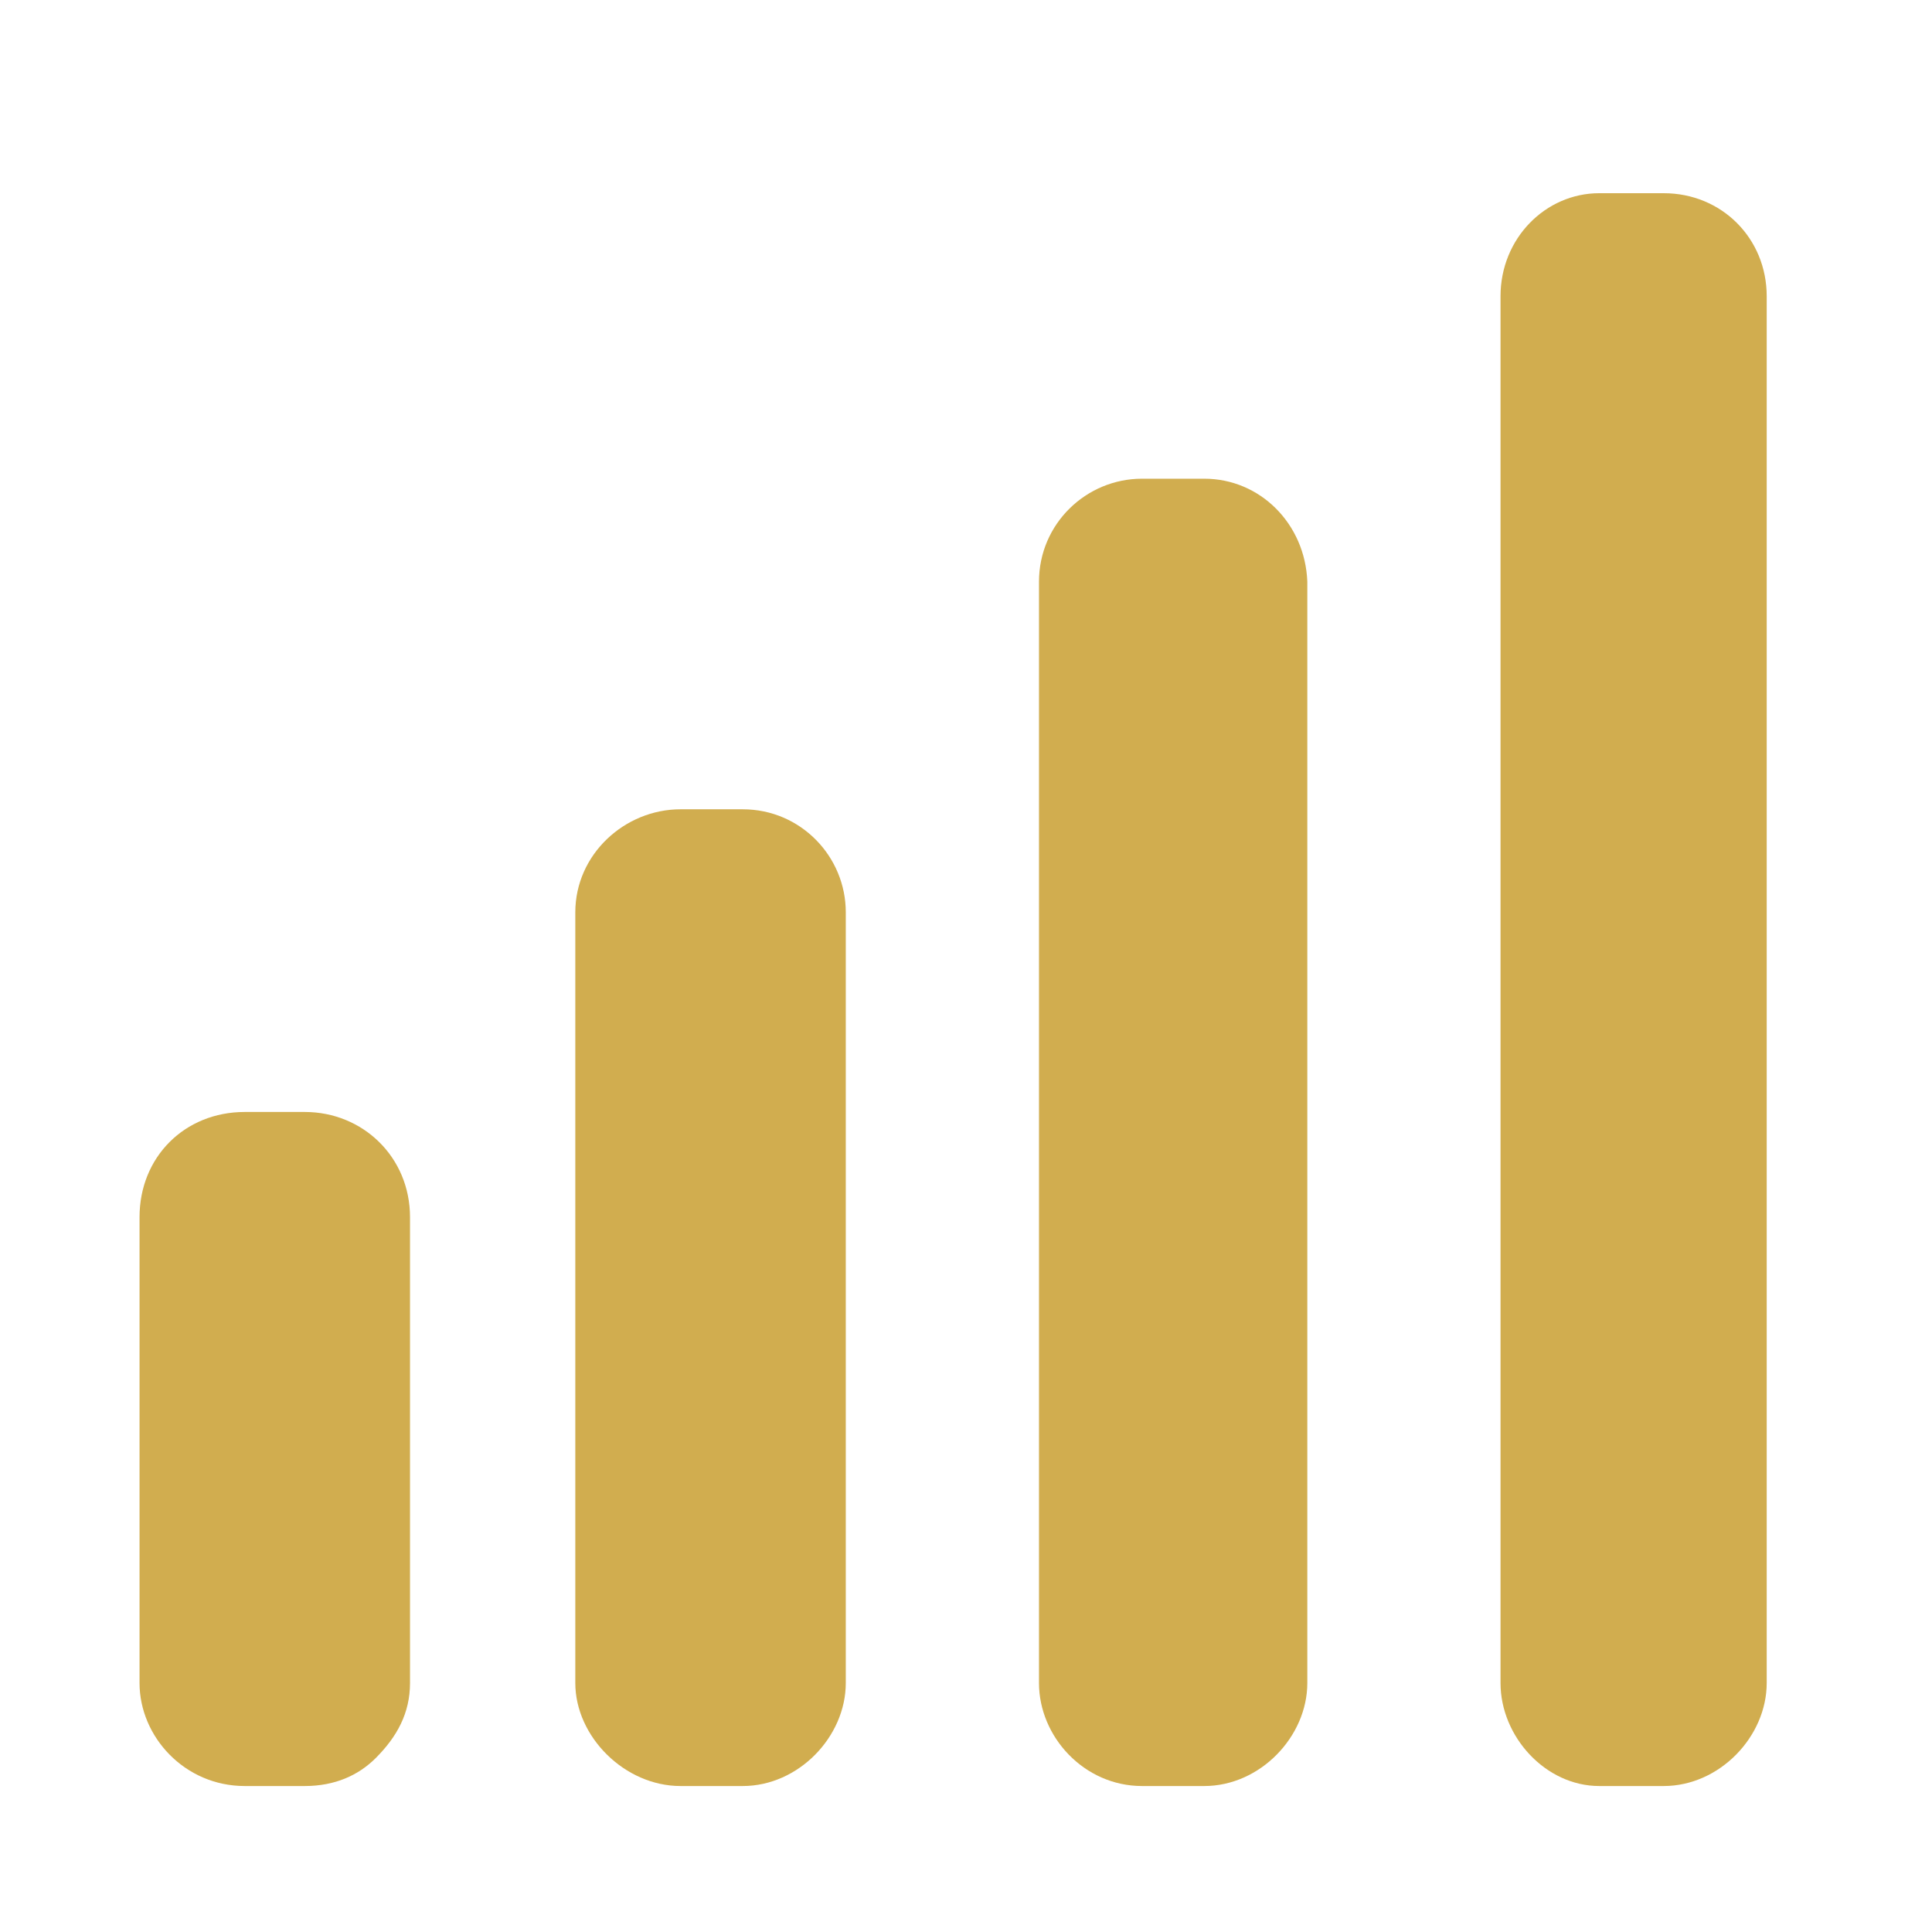 <?xml version="1.0" encoding="utf-8"?>
<!-- Generator: Adobe Illustrator 28.0.0, SVG Export Plug-In . SVG Version: 6.00 Build 0)  -->
<svg version="1.1" id="Layer_1" xmlns="http://www.w3.org/2000/svg" xmlns:xlink="http://www.w3.org/1999/xlink" x="0px" y="0px"
	 viewBox="0 0 90 90" style="enable-background:new 0 0 90 90;" xml:space="preserve">
<style type="text/css">
	.st0{fill-rule:evenodd;clip-rule:evenodd;fill:#D1AD4F;}
</style>
<g>
	<path class="st0" d="M14.2,51.8h-2.8c-2.8,0-4.9,2.1-4.9,4.9v21.7c0,2.5,2.1,4.8,4.9,4.8h2.8c1.4,0,2.5-0.5,3.3-1.3l0,0
		c1-1,1.6-2.1,1.6-3.5V56.7C19.1,53.9,16.9,51.8,14.2,51.8L14.2,51.8z"/>
	<path class="st0" d="M56.1,22.3h-2.9c-2.6,0-4.8,2.1-4.8,4.8v51.3c0,2.5,2.1,4.8,4.8,4.8h2.9c2.6,0,4.8-2.3,4.8-4.8V27.1
		C60.8,24.4,58.7,22.3,56.1,22.3L56.1,22.3z"/>
	<path class="st0" d="M77.5,9h-3c-2.5,0-4.6,2.1-4.6,4.8v64.6c0,2.5,2.1,4.8,4.6,4.8h3c2.6,0,4.8-2.3,4.8-4.8V13.8
		C82.3,11.1,80.2,9,77.5,9L77.5,9z"/>
	<path class="st0" d="M34.6,37.7h-2.9c-2.6,0-4.9,2.1-4.9,4.8v35.9c0,2.5,2.3,4.8,4.9,4.8h2.9c2.6,0,4.8-2.3,4.8-4.8V42.5
		C39.4,39.9,37.3,37.7,34.6,37.7L34.6,37.7z"/>
</g>
</svg>
